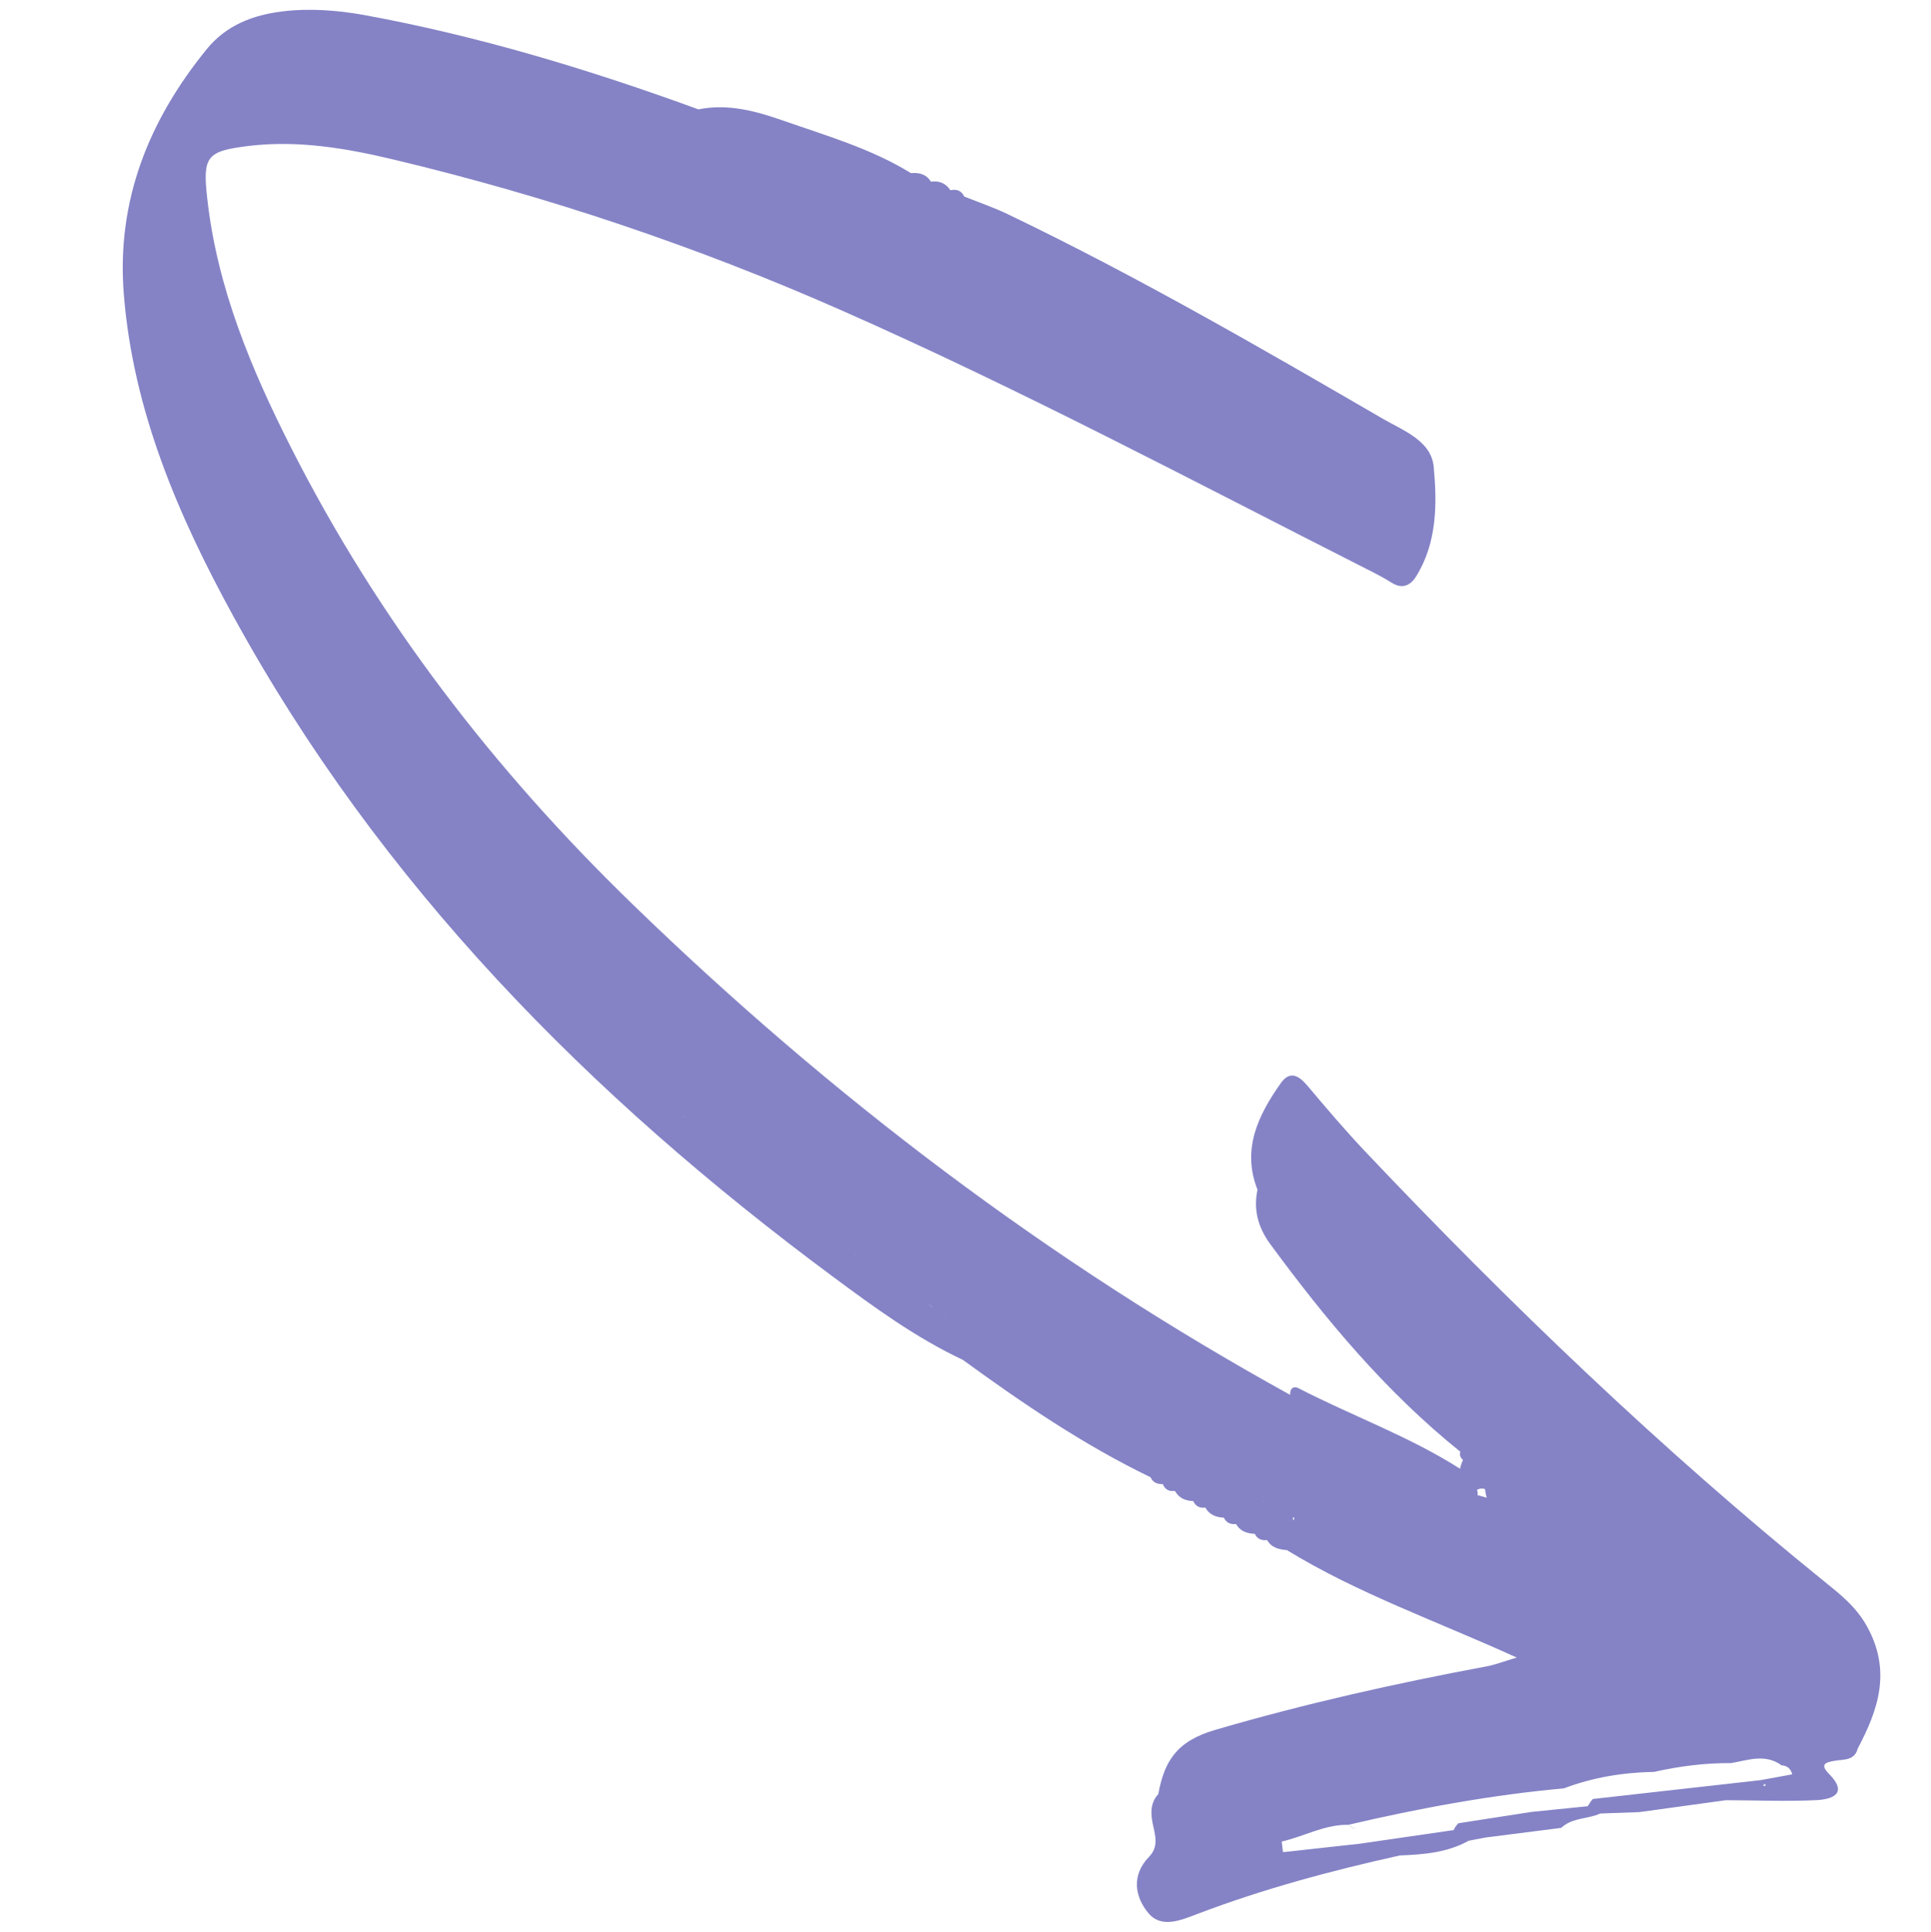 <svg height="225pt" viewBox="0 0 224.88 225" width="224.88pt" xmlns="http://www.w3.org/2000/svg" xmlns:xlink="http://www.w3.org/1999/xlink"><clipPath id="a"><path d="m14 1h205v223h-205zm0 0"/></clipPath><clipPath id="b"><path d="m68.949-41.918 202.035 192.191-101.777 106.996-202.039-192.195zm0 0"/></clipPath><clipPath id="c"><path d="m68.949-41.918 202.035 192.191-101.777 106.996-202.039-192.195zm0 0"/></clipPath><clipPath id="d"><path d="m157 212h1v2h-1zm0 0"/></clipPath><clipPath id="e"><path d="m68.949-41.918 202.035 192.191-101.777 106.996-202.039-192.195zm0 0"/></clipPath><clipPath id="f"><path d="m68.949-41.918 202.035 192.191-101.777 106.996-202.039-192.195zm0 0"/></clipPath><clipPath id="g"><path d="m169 212h1v1h-1zm0 0"/></clipPath><clipPath id="h"><path d="m68.949-41.918 202.035 192.191-101.777 106.996-202.039-192.195zm0 0"/></clipPath><clipPath id="i"><path d="m68.949-41.918 202.035 192.191-101.777 106.996-202.039-192.195zm0 0"/></clipPath><g clip-path="url(#a)"><g clip-path="url(#b)"><g clip-path="url(#c)"><path d="m32.91 1.328c-3.477.41-6.598 1.637-8.836 4.398-6.754 8.293-10.523 17.656-9.656 28.531 1.082 13.57 6.332 25.781 12.754 37.496 17.102 31.215 41.469 55.898 69.824 76.906 4.812 3.57 9.664 7.117 15.125 9.684 6.969 5.066 14.078 9.918 21.875 13.676.27.625.789.812 1.422.797.246.605.688.879 1.348.789l.086.039c.473.824 1.219 1.121 2.117 1.152.266.602.746.836 1.398.754l.012.012c.473.84 1.258 1.117 2.156 1.168.289.605.781.805 1.422.734.473.863 1.281 1.098 2.176 1.148.293.605.793.793 1.434.723.508.895 1.387 1.094 2.305 1.168 8.211 5.035 17.32 8.215 26.766 12.512-1.746.52-2.609.867-3.504 1.023-10.656 1.992-21.188 4.348-31.613 7.398-4.5 1.309-5.926 3.652-6.629 7.484-1.016 1.09-.867 2.445-.594 3.691.297 1.312.59 2.496-.477 3.598-2.074 2.137-1.672 4.656-.086 6.555 1.512 1.828 3.793.836 5.723.102 7.672-2.918 15.574-5.039 23.57-6.809 2.781-.109 5.516-.324 8.008-1.711.66-.133 1.32-.246 1.98-.379 2.934-.375 5.875-.742 8.805-1.121 1.102-1.051 2.609-1.035 3.945-1.445.199-.059.398-.137.586-.227 1.516-.059 3.043-.105 4.578-.164 3.363-.461 6.699-.922 10.062-1.387 3.531.008 7.062.164 10.578-.008 1.844-.098 3.68-.773 1.453-3.039-1.156-1.16-.395-1.359.645-1.543 1.039-.184 2.309.02 2.684-1.434 2.422-4.562 3.922-9.055 1.082-14.203-1.281-2.305-3.086-3.715-4.949-5.219-19.051-15.414-36.668-32.336-53.504-50.098-2.316-2.453-4.512-5.031-6.695-7.625-1.023-1.219-2.059-1.836-3.137-.312-2.625 3.73-4.559 7.668-2.703 12.395-.496 2.344.082 4.414 1.48 6.32 6.504 8.859 13.523 17.266 22.141 24.188-.105.391-.004.695.309.949-.148.332-.266.672-.344 1.031-5.945-3.785-12.602-6.168-18.836-9.387-.555-.281-1.012.066-.941.789-28.172-15.535-53.504-34.742-76.637-57.18-16.117-15.641-29.5-33.016-39.637-52.957-4.691-9.23-8.684-18.742-9.844-29.18-.547-4.875-.098-5.52 4.809-6.113 5.672-.688 11.25.238 16.75 1.547 17.949 4.27 35.359 10.121 52.242 17.566 20.824 9.184 40.914 19.852 61.188 30.133 1.004.5 2.008 1.023 2.961 1.621 1.254.781 2.199.285 2.848-.766 2.438-3.945 2.43-8.438 2.035-12.734-.285-3.051-3.551-4.223-5.938-5.609-14.309-8.309-28.629-16.59-43.566-23.766-1.672-.812-3.449-1.414-5.172-2.105-.324-.68-.867-.887-1.57-.734l-.062-.02c-.535-.816-1.312-1.105-2.258-.977-.531-.891-1.367-1.07-2.324-.996-4.625-2.855-9.816-4.344-14.875-6.113-3.18-1.113-6.426-2.004-9.867-1.309-12.688-4.629-25.59-8.539-38.898-10.98-3.113-.559-6.324-.816-9.527-.43zm104.488 217.605s.012.012 0 0c-.031.055-.062.086-.102.152.02-.062.07-.098.102-.152zm68.27-11.047c-.105.047-.207.07-.324.105.039-.086.09-.184.121-.277.062.062.129.121.203.172zm1.805-2.328c.668.055 1.086.395 1.242 1.055-.484.094-.977.18-1.449.266-.617.109-1.25.23-1.867.34-.148.027-.273.051-.418.074-6.496.73-12.988 1.457-19.484 2.188-.227.258-.406.535-.59.836-.02 0-.043 0-.051.012-2.168.223-4.32.434-6.488.656-2.285.352-4.562.711-6.852 1.062-.559.09-1.113.176-1.672.262-.234.227-.43.496-.547.793-3.645.523-7.285 1.066-10.93 1.586-2.637.289-5.266.586-7.902.871-.328.039-.664.066-.988.109-.031-.031-.055-.055-.074-.074-.004-.043-.016-.074-.016-.113-.039-.348-.082-.695-.121-1.043 2.598-.59 4.988-1.996 7.758-1.949 8.277-1.934 16.617-3.477 25.082-4.242h.02c3.383-1.285 6.906-1.855 10.512-1.922 2.953-.664 5.945-1.043 8.973-1.023 1.973-.344 3.965-1.121 5.863.258zm-99.383-53.684c.012.012.012.012 0 0 .148.102.301.184.43.285.051.051.117.094.172.145-.195-.145-.398-.273-.602-.43zm1.375 1.043c.012.012.012.012 0 0 .277.223.547.438.828.645.012.008.012.008.02.02-.277-.203-.559-.43-.848-.664zm41.246 23.801c.035.094-.004.203-.125.332.016-.129-.008-.254-.043-.348.062 0 .105.02.168.016-.02-.039-.043-.062-.074-.094.031.031.066.062.074.094zm-3.617-1.879c-.023-.023-.043-.043-.055-.055.031.012.055.031.098.051-.023 0-.023 0-.043.004zm24.91-1.34c.121-.09.258-.125.383-.148.023 0 .043-.023.066-.023.039 0 .082.02.113.008.117.008.242.004.359.055.016.094.039.18.062.262.027.254.074.504.152.746-.359-.098-.711-.203-1.07-.301.035-.211.02-.41-.066-.598zm-61.273-19.625c-.031-.027-.074-.051-.105-.078.031.027.074.051.105.078zm-11.062-7.828c-.008-.012-.02 0-.031-.012-.012-.012-.043-.02-.055-.031-.008-.008-.008-.008-.008-.031.031.031.062.043.094.074zm-10.117-8.047s-.012-.008 0 0c-.012-.008-.012-.008 0 0-.012-.008 0 0 0 0zm-1.262-.988s-.008-.012 0 0c-.008-.012-.008-.012 0 0-.008-.012 0 0 0 0zm-1.246-1.004c-.012-.012-.012-.012 0 0zm-1.117-.898s-.012-.012 0 0c-.012-.012-.012-.012 0 0-.012-.012 0 0 0 0zm-1.379-1.105s-.012-.012 0 0c-.012-.012-.012-.012 0 0-.012-.012 0 0 0 0zm-4.809-3.875c-.043-.02-.055-.051-.086-.082 0 0-.012-.012 0-.023 0 0 0 0-.012.012l.012-.012s-.012-.008-.023 0c-.008-.008-.031-.027-.043-.039v-.02c.055.051.098.113.152.164zm0 0" fill="#8583c6"/></g></g></g><g clip-path="url(#d)"><g clip-path="url(#e)"><g clip-path="url(#f)"><path d="m157.016 212.5c.289.234.578.387.875.504-.297-.141-.586-.312-.875-.504zm0 0" fill="#8583c6"/></g></g></g><g clip-path="url(#g)"><g clip-path="url(#h)"><g clip-path="url(#i)"><path d="m169.402 212.34c-.051.016-.105.004-.156.016-.074.012-.137.016-.211.027.074-.012.137-.016.211-.027.062 0 .105 0 .156-.016zm0 0" fill="#8583c6"/></g></g></g></svg>